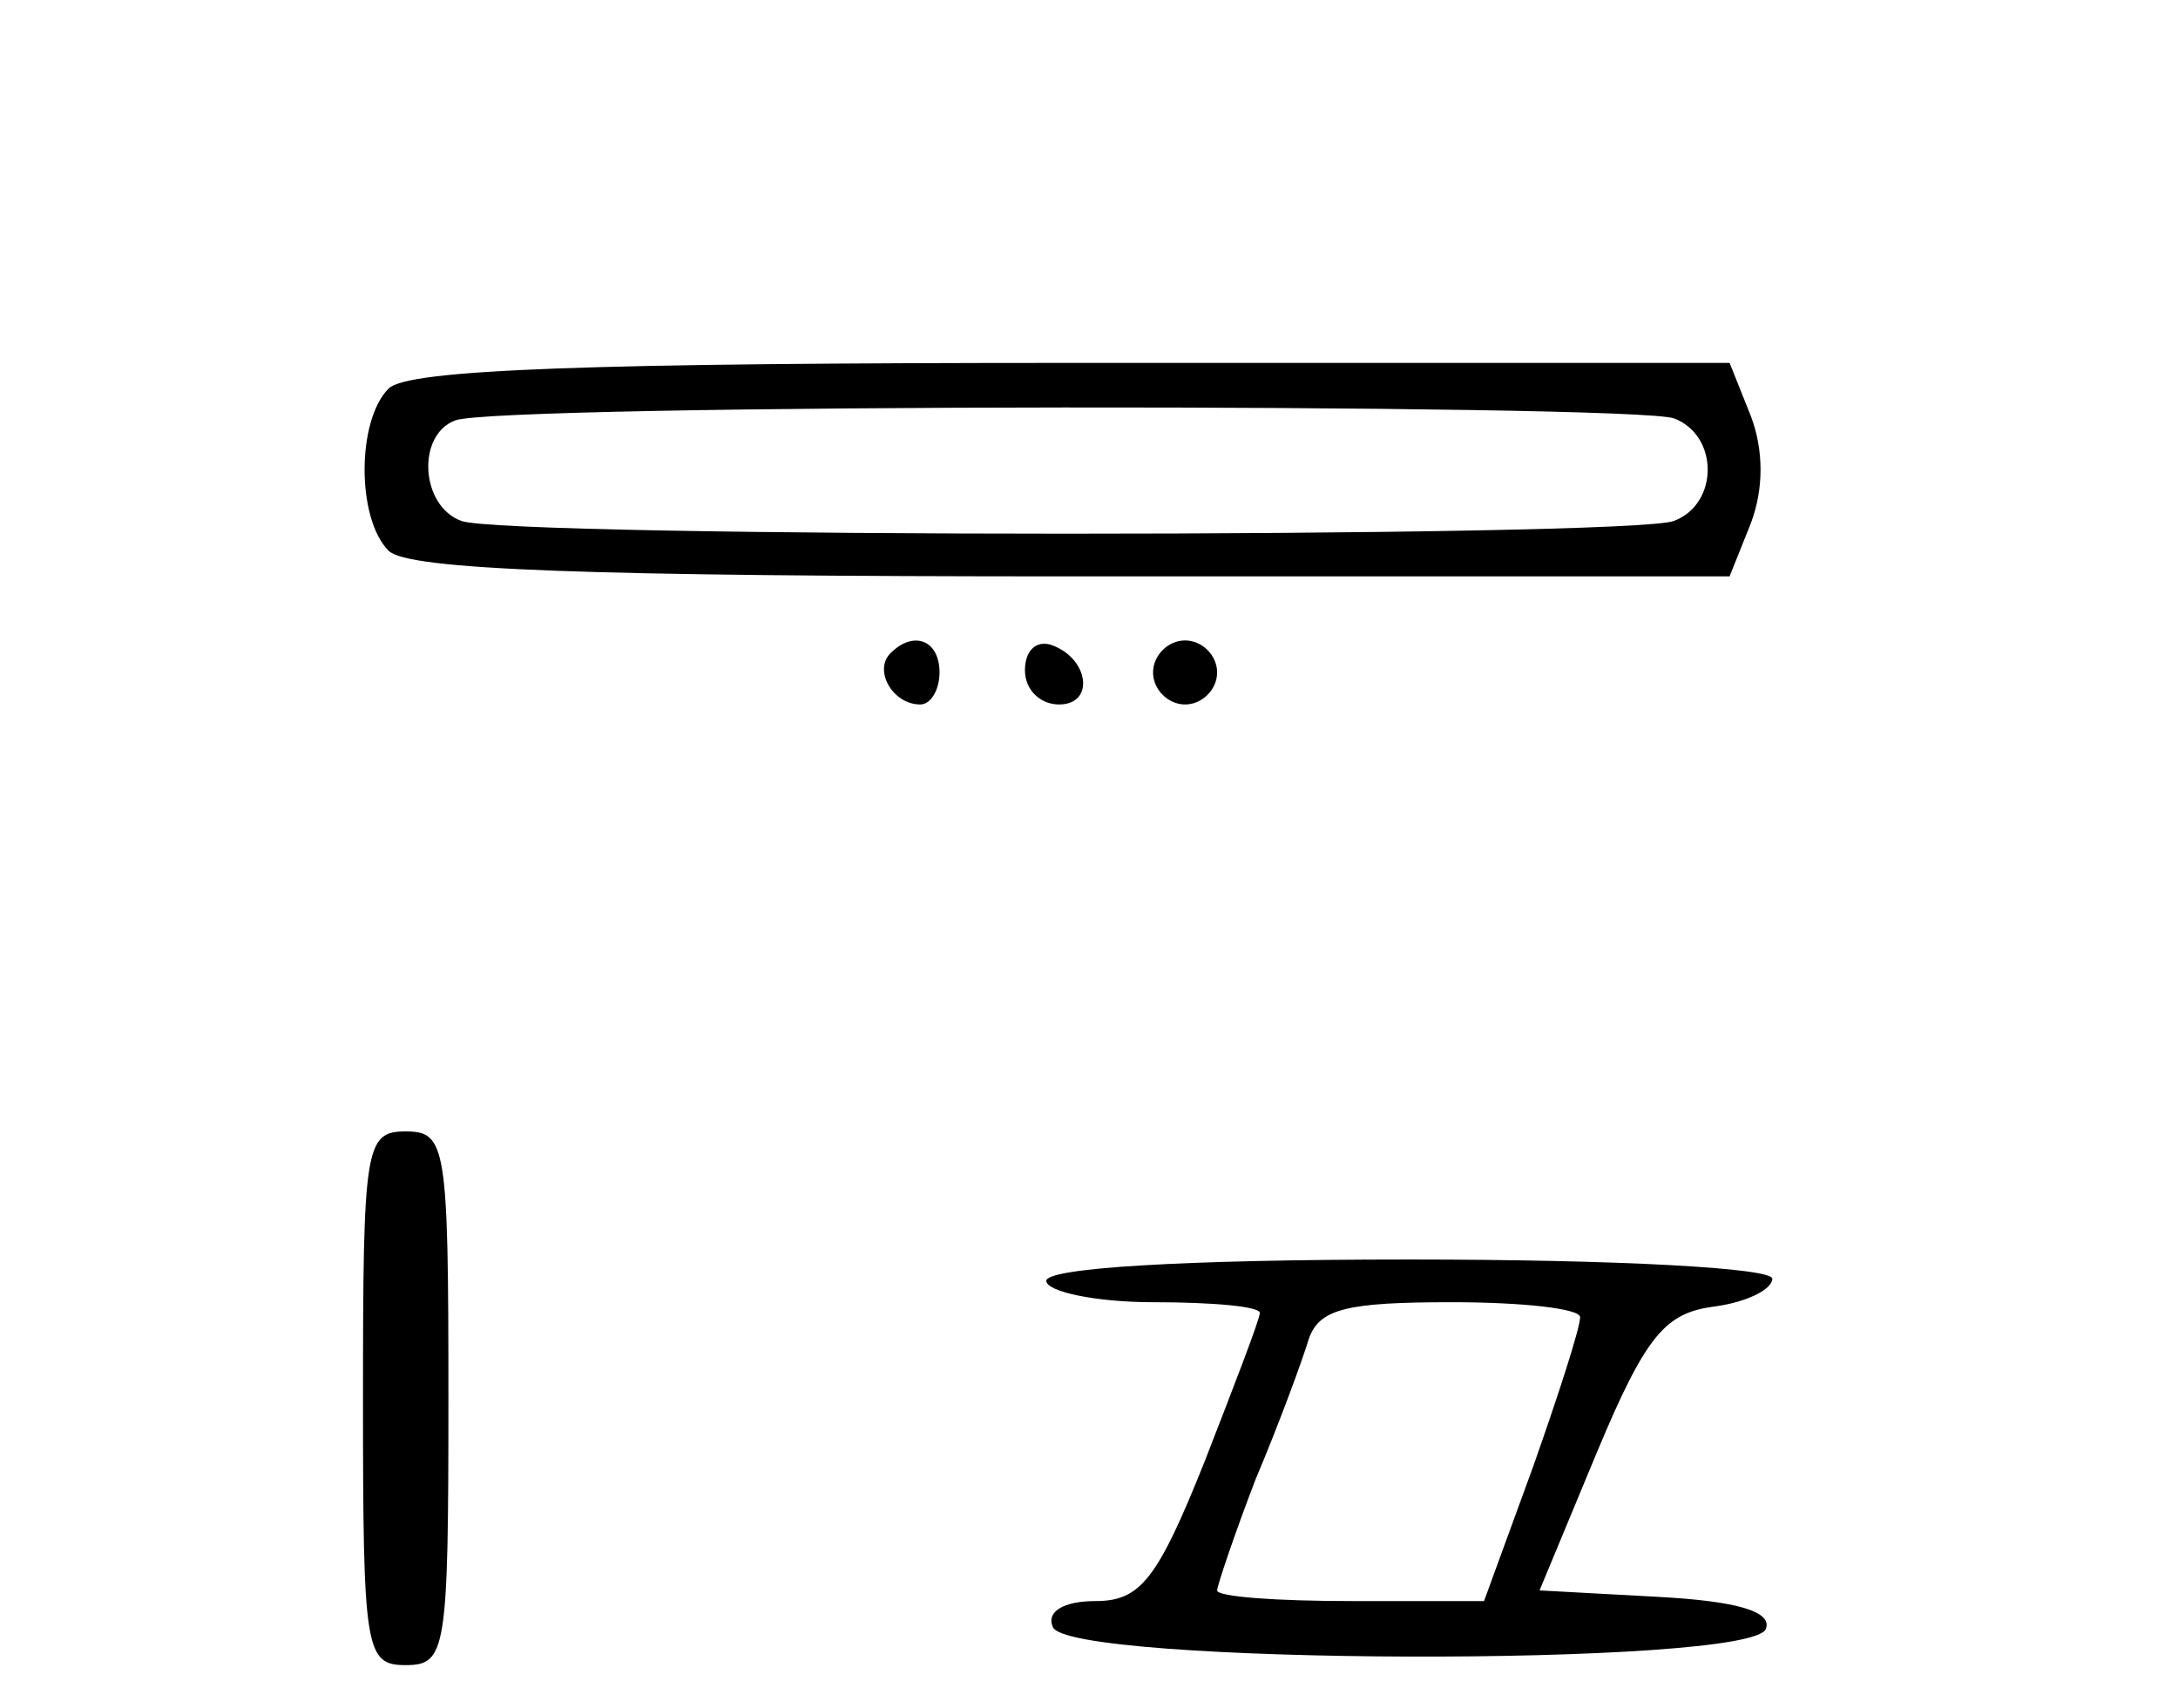 <?xml version="1.0" standalone="no"?>
<!DOCTYPE svg PUBLIC "-//W3C//DTD SVG 20010904//EN"
 "http://www.w3.org/TR/2001/REC-SVG-20010904/DTD/svg10.dtd">
<svg version="1.0" xmlns="http://www.w3.org/2000/svg"
 width="102pt" height="80pt" viewBox="0 0 102 80"
 preserveAspectRatio="xMidYMid meet">
<g transform="translate(0,80) scale(0.1,-0.1)"
fill="#000000" stroke="none">
<path d="M182 618 c-15 -15 -15 -61 0 -76 9 -9 94 -12 320 -12 l308 0 10 25
c6 16 6 34 0 50 l-10 25 -308 0 c-226 0 -311 -3 -320 -12z m602 -14 c21 -8 21
-40 0 -48 -20 -8 -548 -8 -568 0 -19 7 -21 40 -3 47 18 8 552 8 571 1z"/>
<path d="M417 494 c-8 -8 1 -24 14 -24 5 0 9 7 9 15 0 15 -12 20 -23 9z"/>
<path d="M480 486 c0 -9 7 -16 16 -16 17 0 14 22 -4 28 -7 2 -12 -3 -12 -12z"/>
<path d="M540 485 c0 -8 7 -15 15 -15 8 0 15 7 15 15 0 8 -7 15 -15 15 -8 0
-15 -7 -15 -15z"/>
<path d="M170 145 c0 -118 1 -125 20 -125 19 0 20 7 20 125 0 118 -1 125 -20
125 -19 0 -20 -7 -20 -125z"/>
<path d="M490 200 c0 -5 23 -10 50 -10 28 0 50 -2 50 -5 0 -3 -12 -34 -26 -70
-22 -55 -30 -65 -51 -65 -15 0 -23 -5 -20 -12 5 -18 328 -19 334 -1 3 8 -13
13 -51 15 l-55 3 27 65 c23 55 32 65 55 68 15 2 27 8 27 13 0 5 -71 9 -170 9
-107 0 -170 -4 -170 -10z m250 -17 c0 -5 -10 -36 -22 -70 l-23 -63 -62 0 c-35
0 -63 2 -63 5 0 2 8 26 18 52 11 26 22 56 25 66 5 14 18 17 67 17 33 0 60 -3
60 -7z"/>
</g>
</svg>

